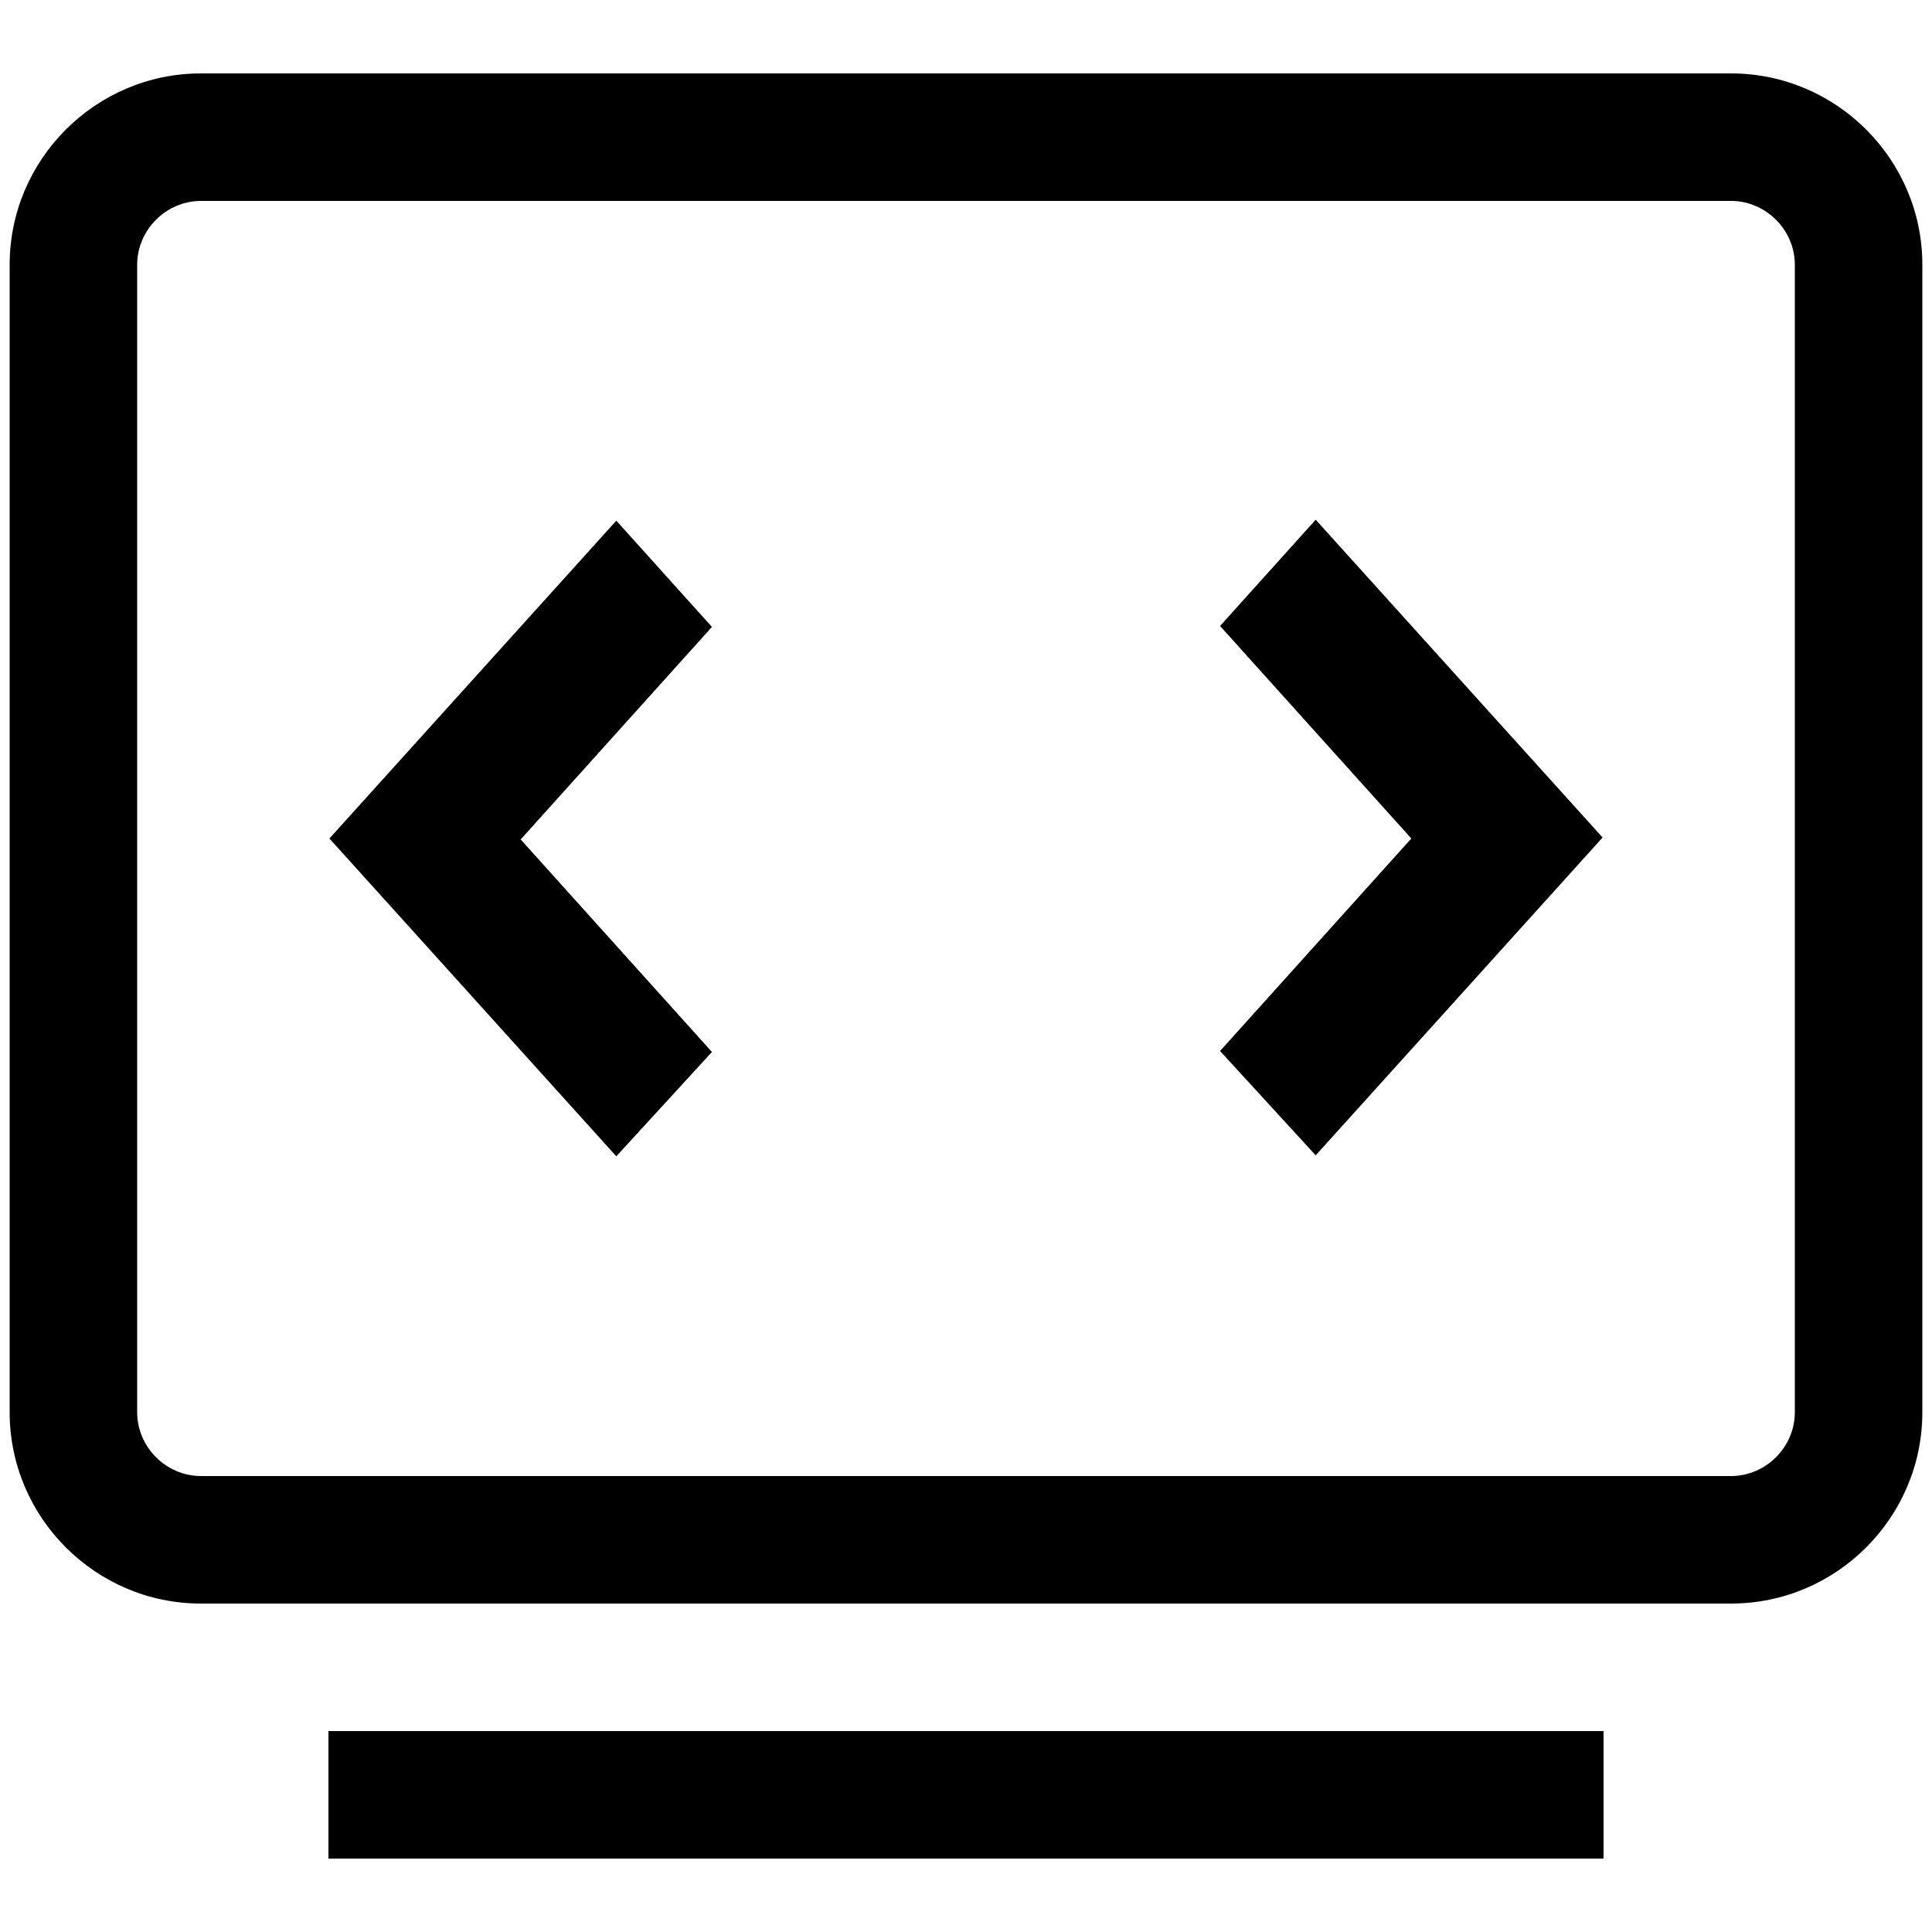 <?xml version="1.0" standalone="no"?><!DOCTYPE svg PUBLIC "-//W3C//DTD SVG 1.1//EN" "http://www.w3.org/Graphics/SVG/1.1/DTD/svg11.dtd"><svg t="1731309318713" class="icon" viewBox="0 0 1024 1024" version="1.1" xmlns="http://www.w3.org/2000/svg" p-id="12475" xmlns:xlink="http://www.w3.org/1999/xlink" width="200" height="200"><path d="M917.504 849.92H106.496C50.688 849.92 5.12 804.352 5.12 748.544V140.288C5.12 84.48 50.688 38.912 106.496 38.912h811.008c55.808 0 101.376 45.568 101.376 101.376v608.256c0 55.808-45.568 101.376-101.376 101.376z m33.792-709.632c0-18.432-15.36-33.792-33.792-33.792H106.496c-18.432 0-33.792 15.36-33.792 33.792v608.256c0 18.432 15.36 33.792 33.792 33.792h811.008c18.432 0 33.792-15.36 33.792-33.792V140.288z m-304.64 416.768l101.376-112.64-101.376-112.64 50.688-56.32 152.064 168.448-152.064 168.448-50.688-55.296z m-320 55.808L174.592 444.416l152.064-168.448 50.688 56.32-101.376 112.64 101.376 112.64-50.688 55.296zM849.92 985.088H174.08v-67.584h675.84v67.584z" p-id="12476"></path></svg>